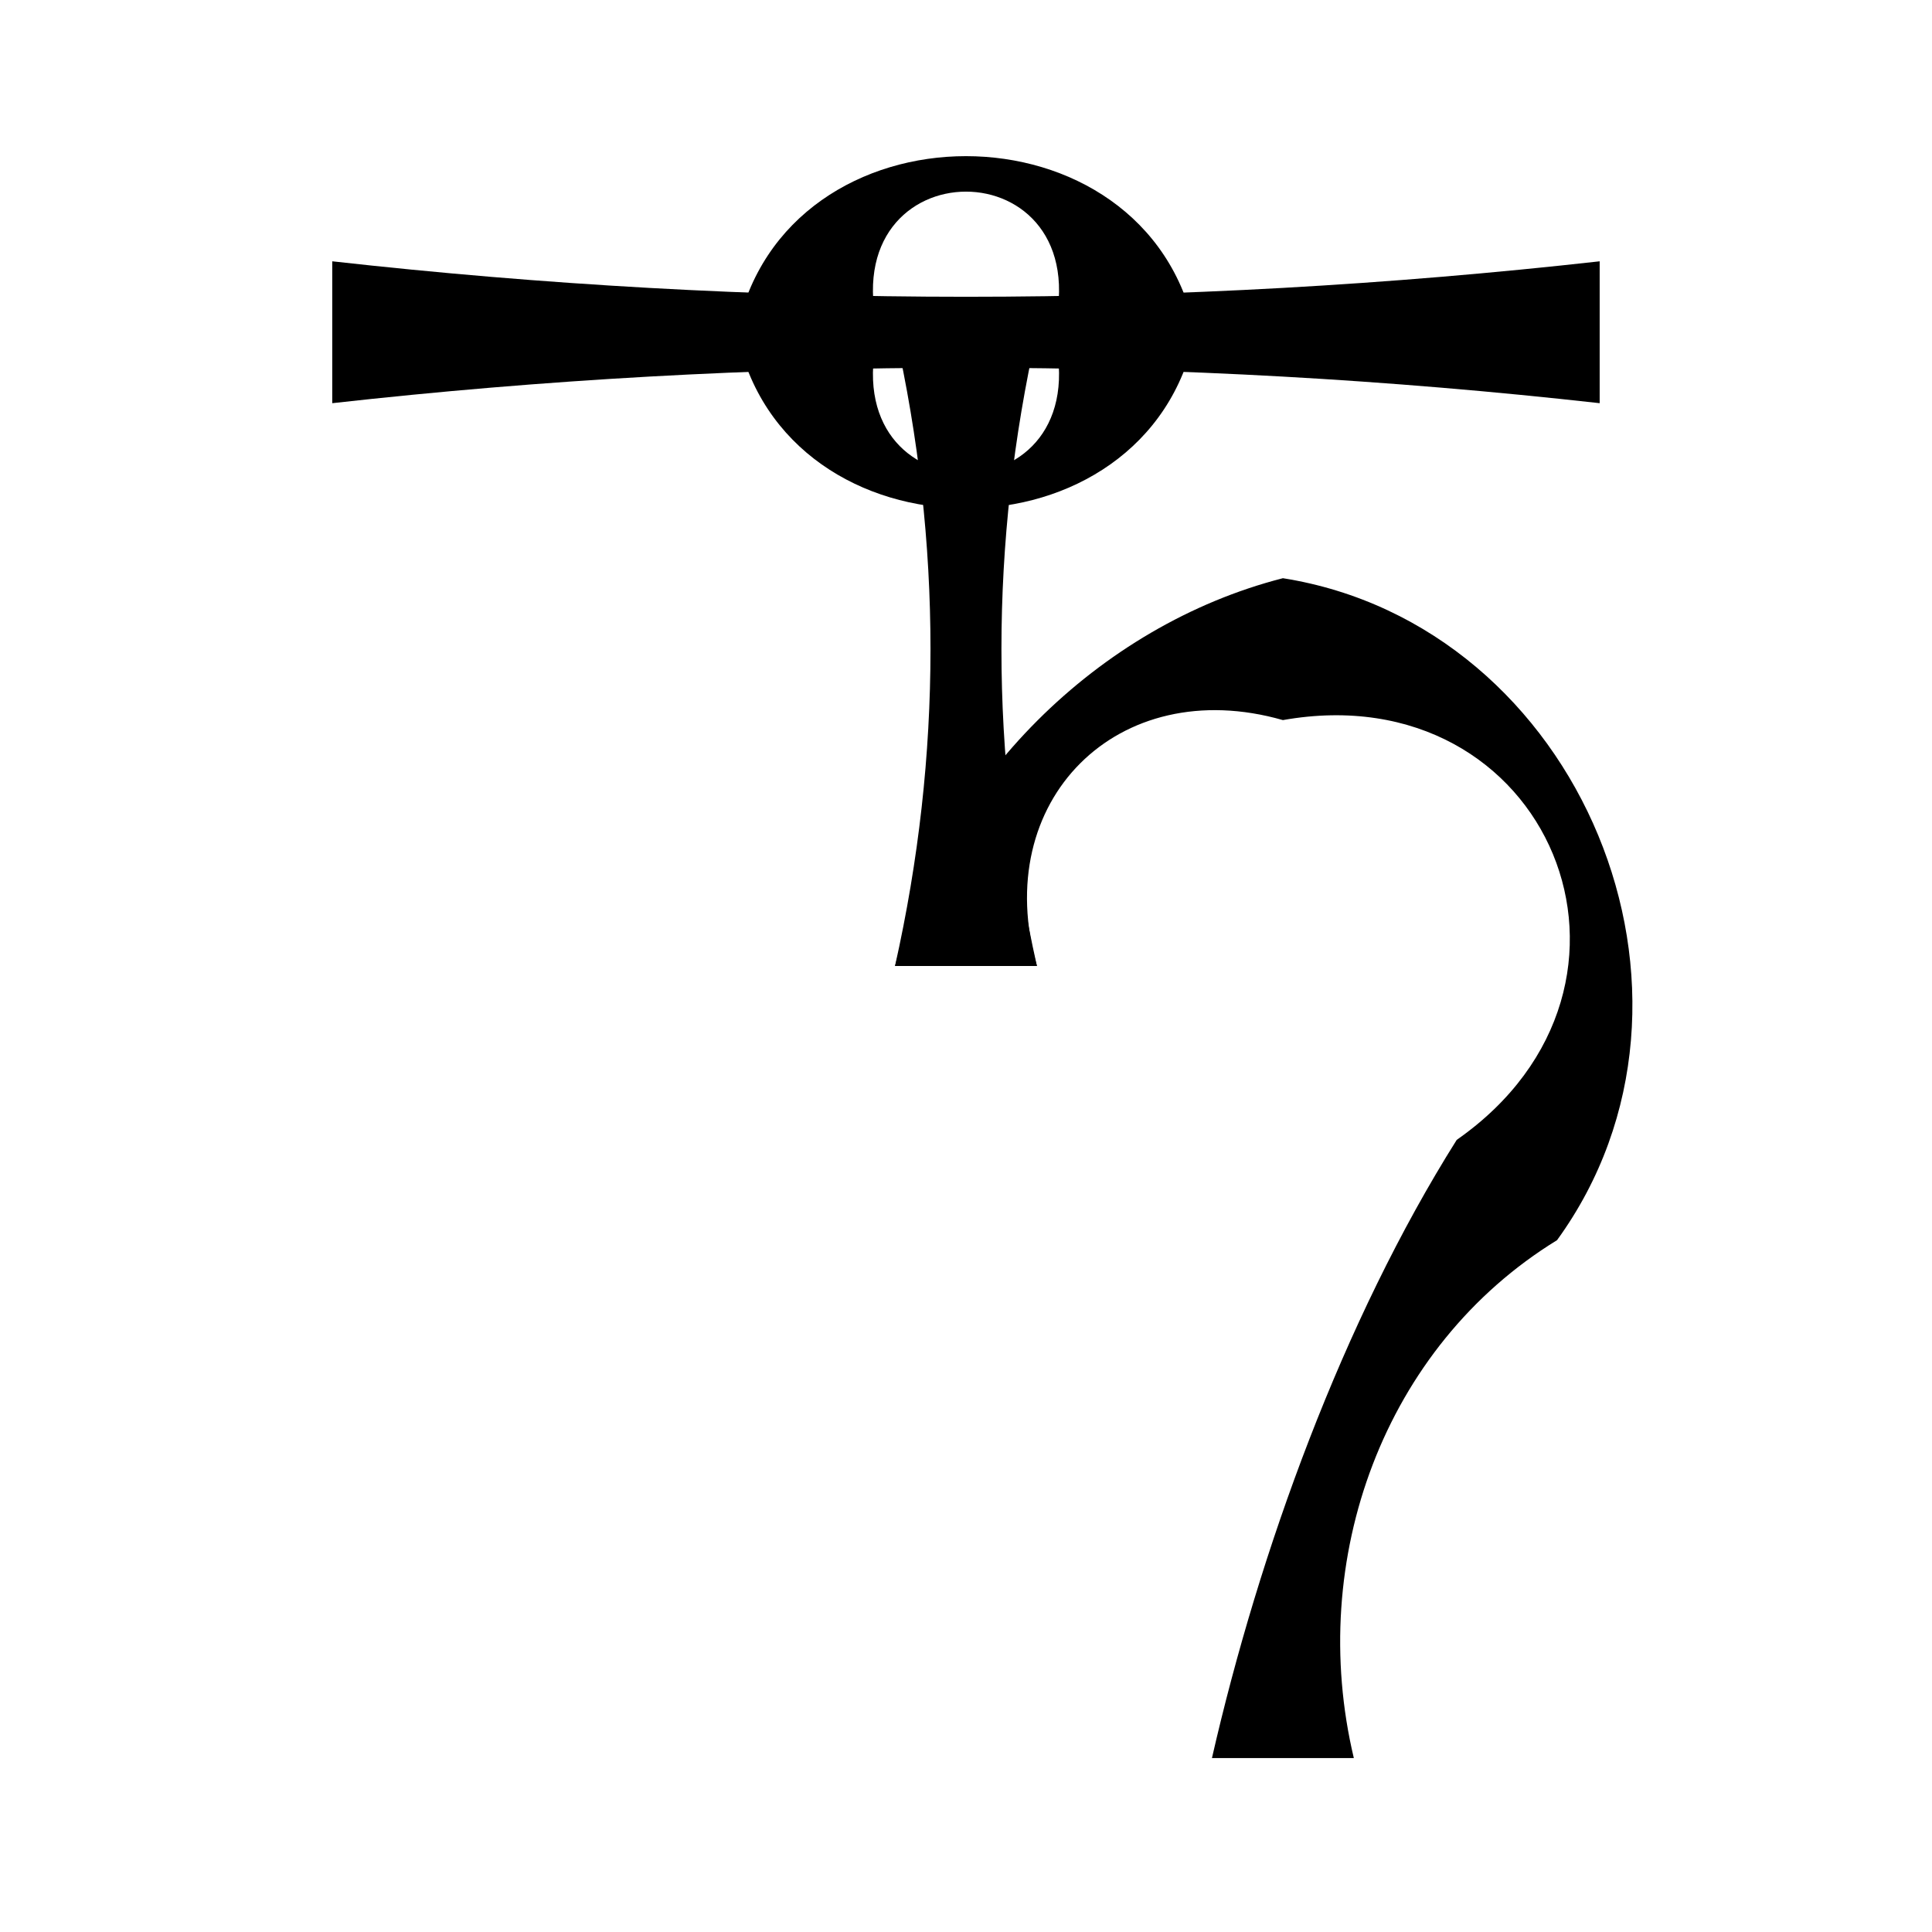 <?xml version="1.0" encoding="UTF-8"?>
<!-- Uploaded to: ICON Repo, www.iconrepo.com, Generator: ICON Repo Mixer Tools -->
<svg fill="#000000" width="800px" height="800px" version="1.1" viewBox="144 144 512 512" xmlns="http://www.w3.org/2000/svg">
 <g>
  <path d="m232.05 213.25c111.96 12.531 223.92 12.531 335.88 0v37.598c-111.96-12.531-223.92-12.531-335.88 0"/>
  <path d="m423.18 232.05c12.531-49.688-58.895-49.688-46.363 0-12.531 49.715 58.895 49.715 46.363 0h37.598c-12.535 62.25-109.02 62.25-121.56 0 12.535-62.223 109.02-62.223 121.56 0"/>
  <path d="m418.79 232.05c-12.531 55.98-12.531 111.96 0 167.94h-37.598c12.531-55.98 12.531-111.96 0-167.94"/>
  <path d="m381.2 399.99c12.531-48.953 53.801-90.223 102.78-102.76 78.988 12.535 119.65 110.71 72.648 175.43-45.895 28.172-66.383 84.594-53.848 137.25h-37.602c12.535-54.855 34.734-115.98 64.867-163.83 58.797-41.074 24.551-123.79-46.066-111.25-43.789-12.535-77.715 21.391-65.184 65.156"/>
 </g>
</svg>